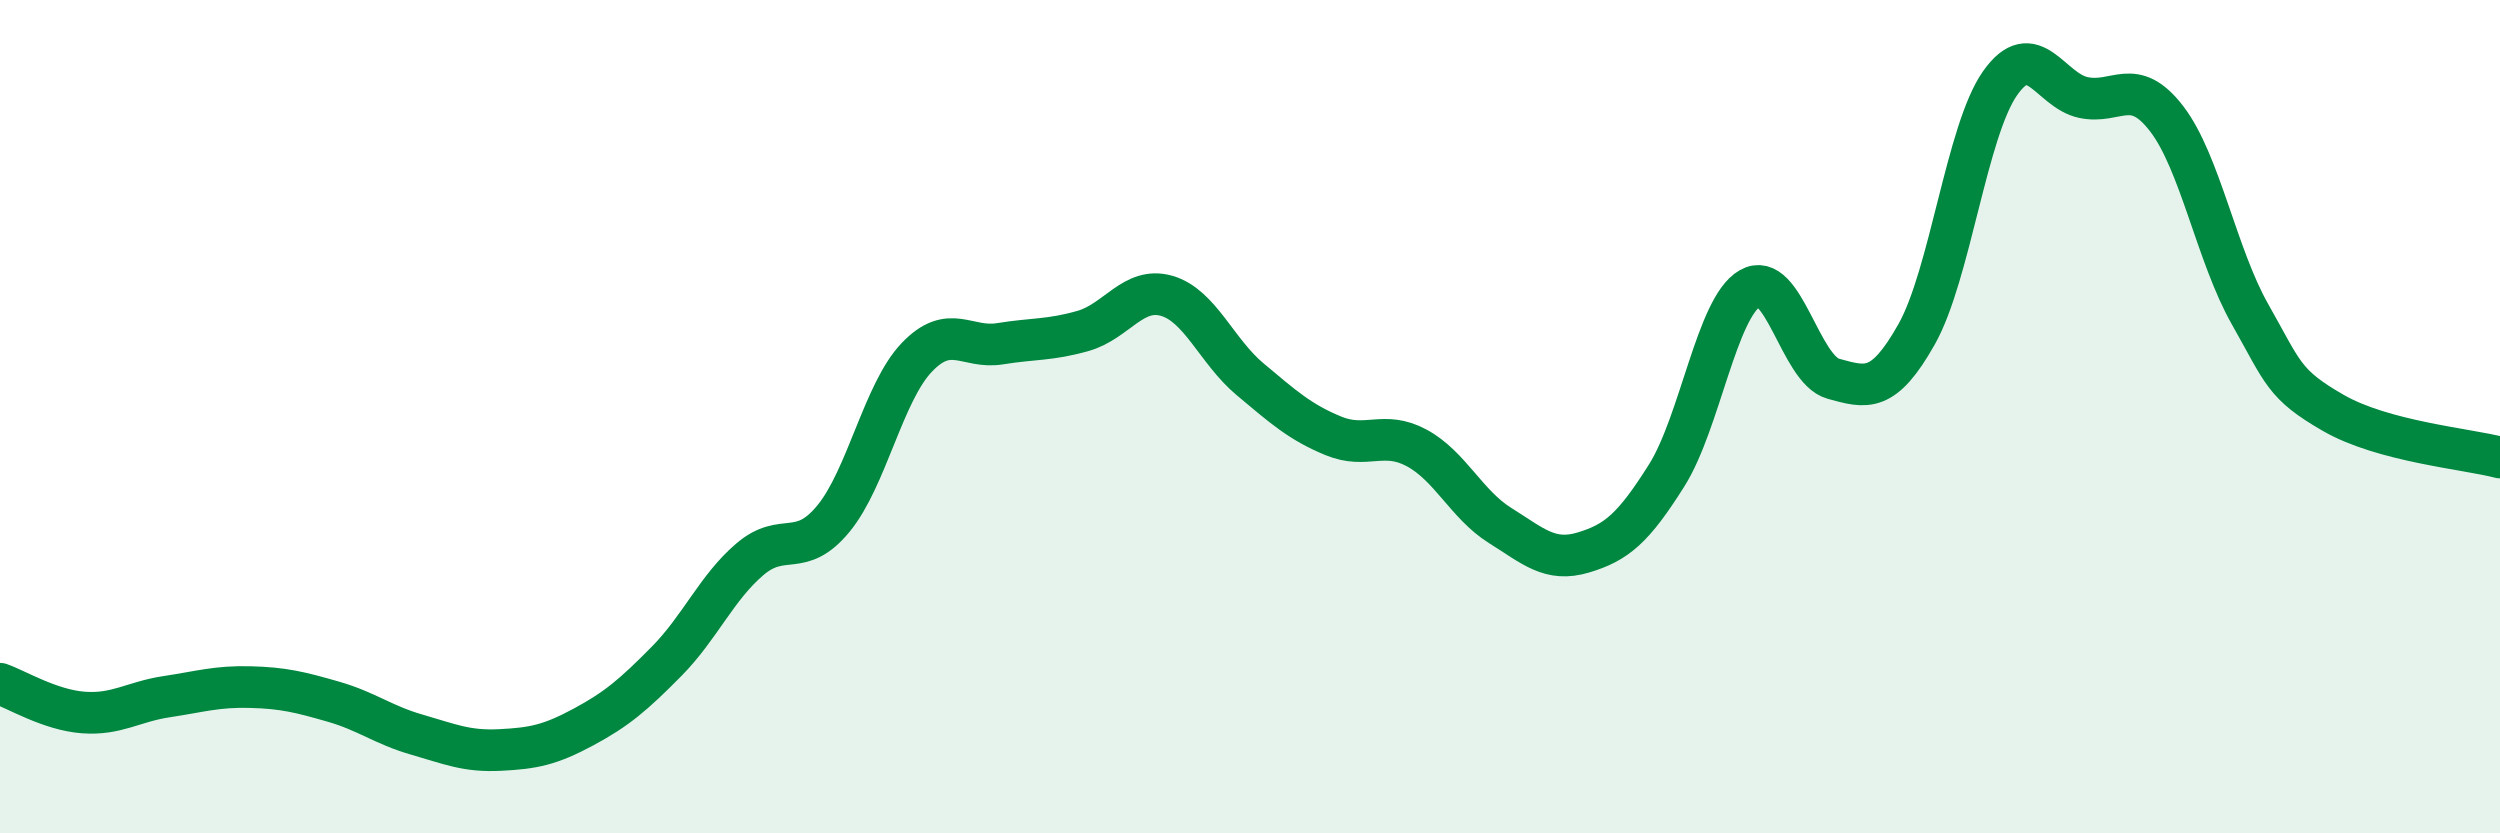 
    <svg width="60" height="20" viewBox="0 0 60 20" xmlns="http://www.w3.org/2000/svg">
      <path
        d="M 0,16.41 C 0.4,16.55 1.2,17.04 2,17.1 C 2.8,17.16 3.2,16.84 4,16.72 C 4.8,16.6 5.2,16.47 6,16.49 C 6.8,16.51 7.2,16.61 8,16.84 C 8.8,17.07 9.2,17.4 10,17.63 C 10.8,17.86 11.2,18.04 12,18 C 12.8,17.96 13.2,17.88 14,17.45 C 14.8,17.02 15.2,16.68 16,15.87 C 16.8,15.06 17.2,14.1 18,13.42 C 18.8,12.74 19.2,13.42 20,12.45 C 20.8,11.48 21.2,9.42 22,8.58 C 22.8,7.74 23.2,8.38 24,8.25 C 24.8,8.12 25.2,8.17 26,7.94 C 26.8,7.71 27.2,6.87 28,7.1 C 28.8,7.33 29.2,8.43 30,9.1 C 30.8,9.77 31.2,10.13 32,10.46 C 32.8,10.79 33.2,10.32 34,10.75 C 34.8,11.18 35.2,12.11 36,12.61 C 36.8,13.11 37.2,13.5 38,13.26 C 38.8,13.02 39.2,12.68 40,11.41 C 40.8,10.14 41.2,7.38 42,6.92 C 42.8,6.46 43.2,8.87 44,9.09 C 44.8,9.31 45.2,9.44 46,8.02 C 46.8,6.6 47.2,3.14 48,2 C 48.8,0.86 49.2,2.17 50,2.34 C 50.8,2.51 51.2,1.81 52,2.85 C 52.8,3.89 53.2,6.13 54,7.54 C 54.8,8.95 54.8,9.22 56,9.91 C 57.2,10.6 59.2,10.77 60,10.98L60 20L0 20Z"
        fill="#008740"
        opacity="0.1"
        stroke-linecap="round"
        stroke-linejoin="round"
      />
      <path
        d="M 0,16.41 C 0.4,16.55 1.2,17.04 2,17.1 C 2.8,17.16 3.2,16.84 4,16.72 C 4.8,16.6 5.2,16.47 6,16.49 C 6.8,16.51 7.2,16.61 8,16.84 C 8.8,17.07 9.2,17.4 10,17.63 C 10.8,17.86 11.2,18.04 12,18 C 12.8,17.96 13.2,17.88 14,17.45 C 14.8,17.02 15.2,16.68 16,15.87 C 16.8,15.06 17.2,14.1 18,13.42 C 18.8,12.74 19.2,13.42 20,12.45 C 20.8,11.48 21.2,9.42 22,8.58 C 22.8,7.74 23.2,8.38 24,8.25 C 24.8,8.12 25.2,8.17 26,7.94 C 26.8,7.71 27.2,6.87 28,7.1 C 28.8,7.33 29.2,8.43 30,9.1 C 30.8,9.77 31.2,10.13 32,10.46 C 32.8,10.79 33.2,10.32 34,10.75 C 34.8,11.18 35.2,12.11 36,12.61 C 36.8,13.11 37.2,13.5 38,13.26 C 38.8,13.02 39.2,12.68 40,11.41 C 40.8,10.14 41.2,7.38 42,6.92 C 42.8,6.46 43.2,8.87 44,9.09 C 44.8,9.31 45.2,9.44 46,8.02 C 46.8,6.6 47.2,3.14 48,2 C 48.8,0.86 49.2,2.17 50,2.34 C 50.8,2.51 51.2,1.81 52,2.85 C 52.8,3.89 53.2,6.13 54,7.54 C 54.8,8.95 54.8,9.22 56,9.91 C 57.2,10.6 59.2,10.77 60,10.98"
        stroke="#008740"
        stroke-width="1"
        fill="none"
        stroke-linecap="round"
        stroke-linejoin="round"
      />
    </svg>
  